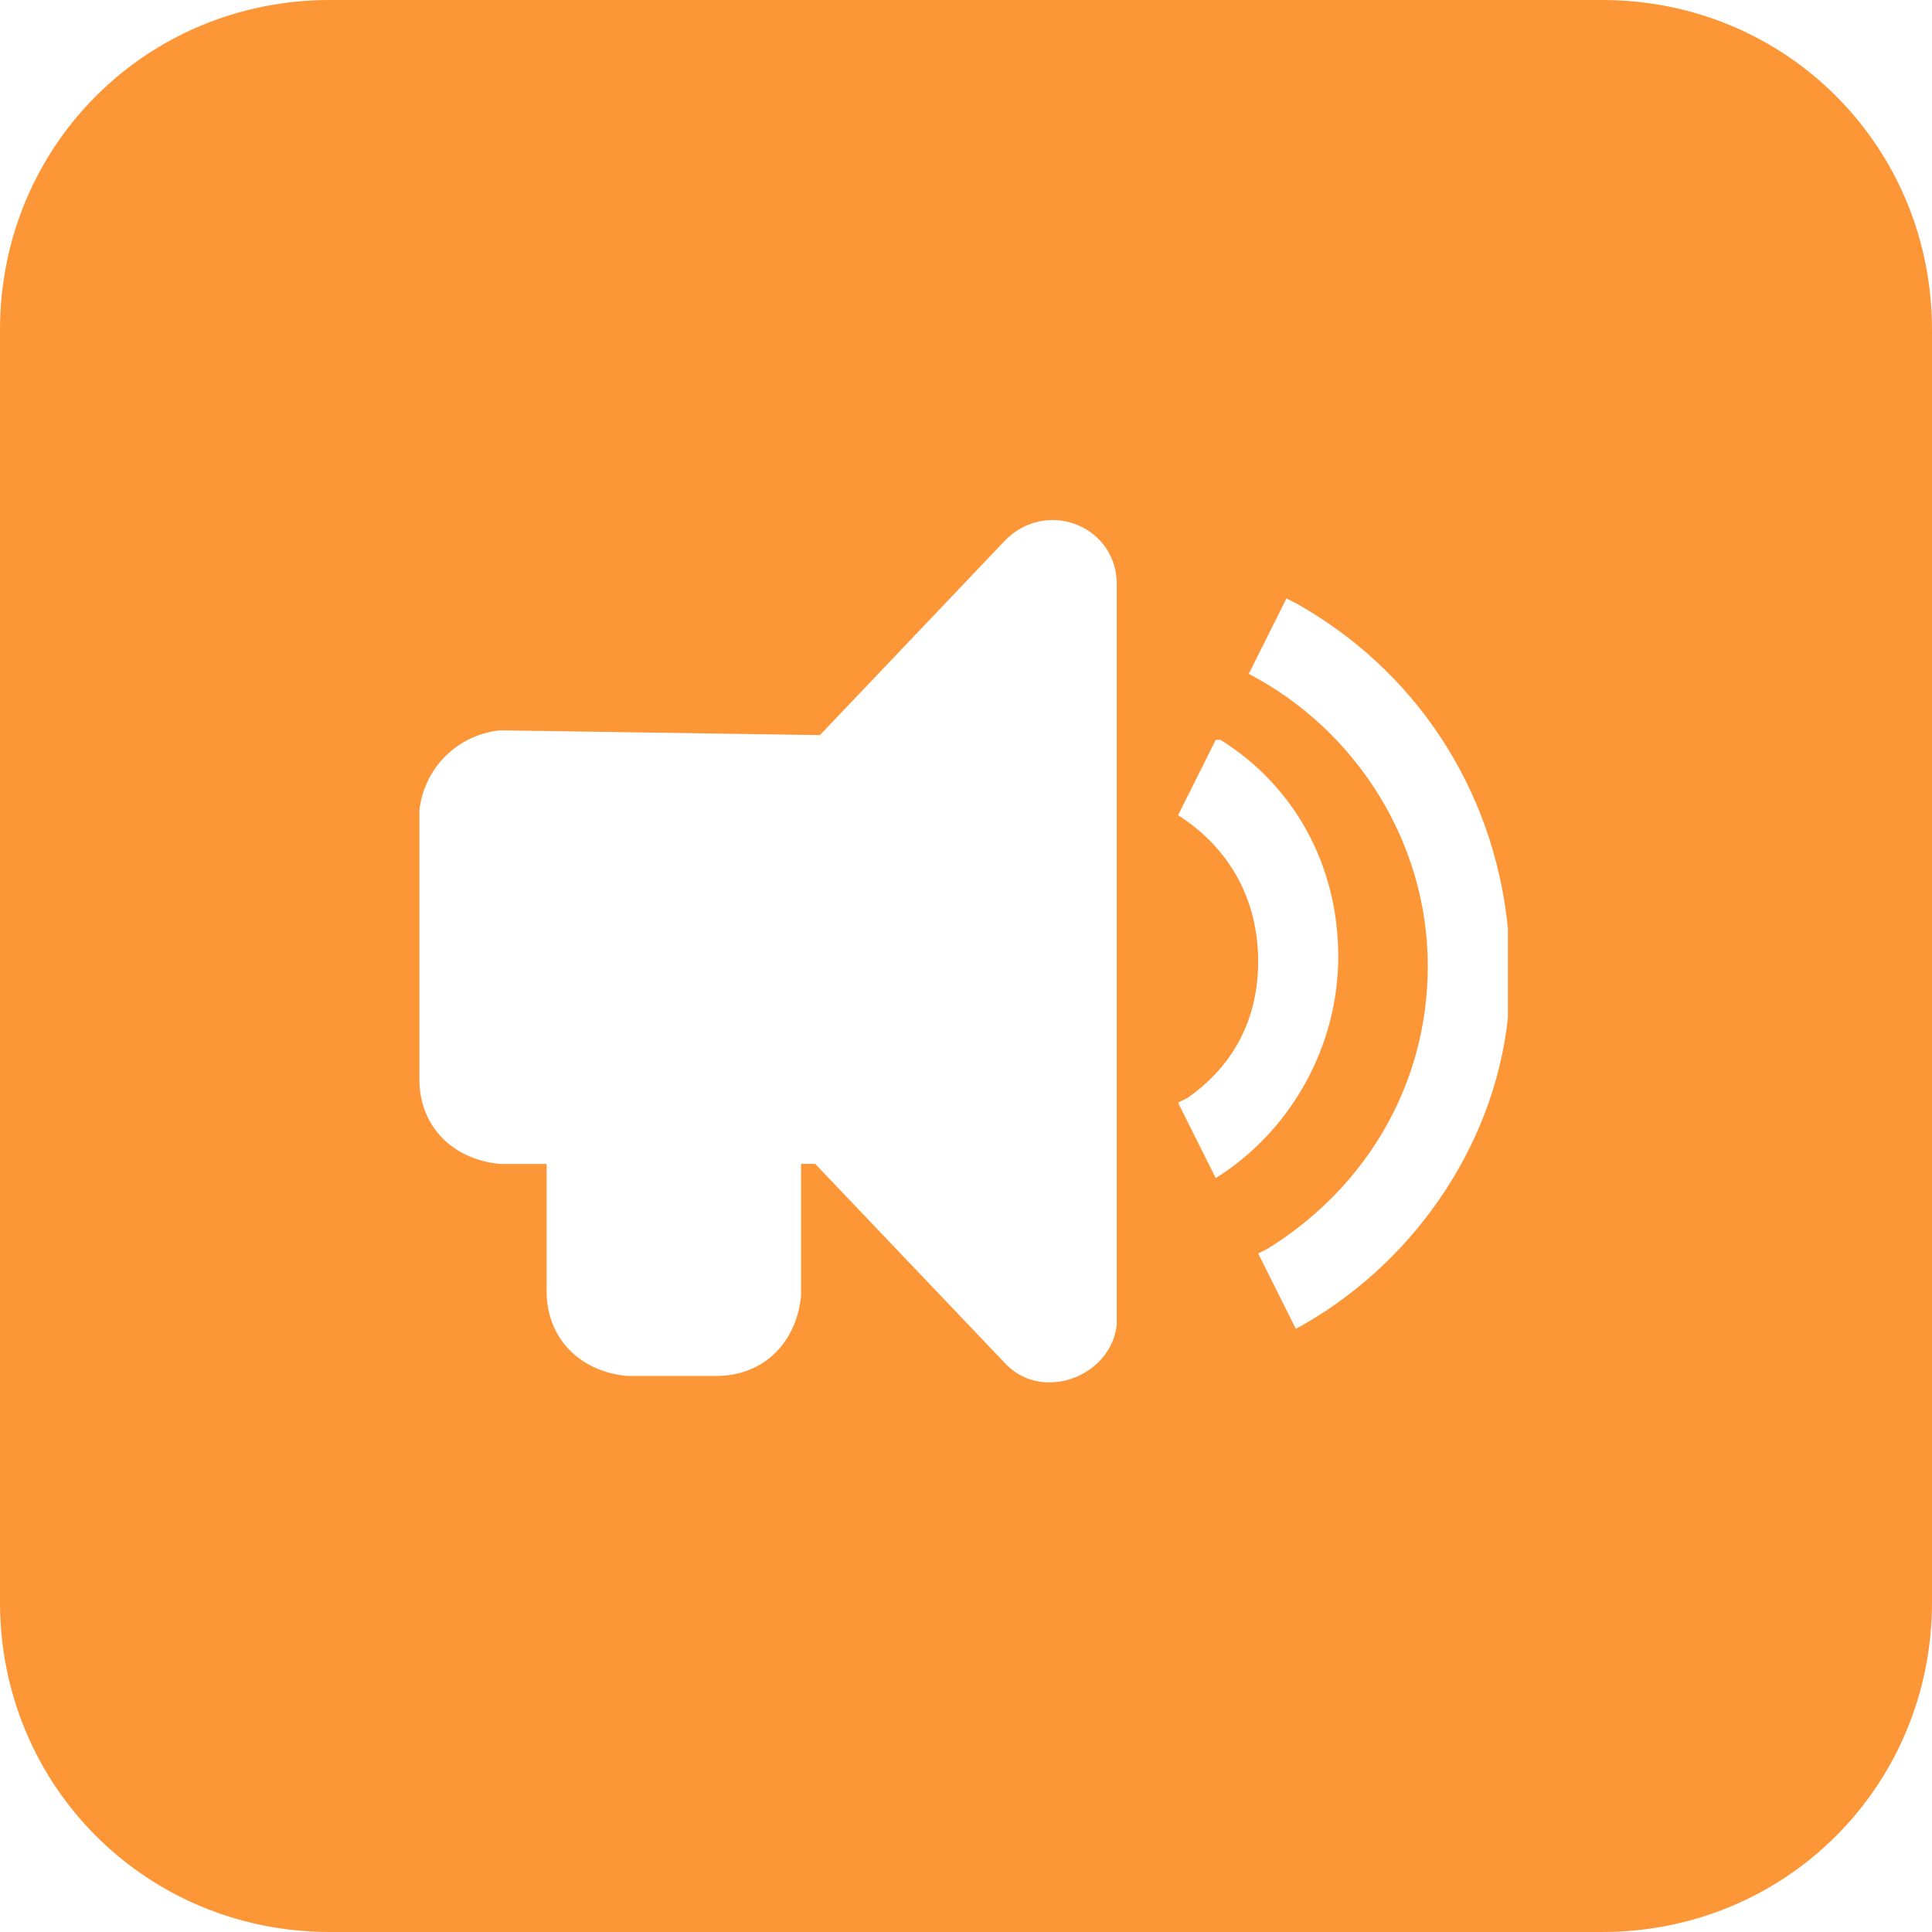 <?xml version="1.0" standalone="no"?><!DOCTYPE svg PUBLIC "-//W3C//DTD SVG 1.1//EN" "http://www.w3.org/Graphics/SVG/1.1/DTD/svg11.dtd"><svg t="1722431023595" class="icon" viewBox="0 0 1024 1024" version="1.1" xmlns="http://www.w3.org/2000/svg" p-id="237895" width="48" height="48" xmlns:xlink="http://www.w3.org/1999/xlink"><path d="M849.171 0c97.405 0 174.829 77.424 174.829 174.829v674.341c0 97.405-77.424 174.829-174.829 174.829H174.829c-97.405 0-174.829-77.424-174.829-174.829V174.829c0-97.405 77.424-174.829 174.829-174.829h674.341zM591.922 309.698c0-29.971-34.966-44.956-57.444-24.976l-2.498 2.498-97.405 102.4-167.337-2.498h-2.498c-22.478 2.498-39.961 19.98-42.459 42.459v142.361c0 24.976 17.483 42.459 42.459 44.956h24.976v67.434c0 24.976 17.483 42.459 42.459 44.956H379.629c24.976 0 42.459-17.483 44.956-42.459V616.898h7.493l99.902 104.898c19.98 22.478 57.444 7.493 59.941-19.98V309.698z m89.912 7.493l-19.98 39.961c57.444 29.971 94.907 89.912 94.907 154.849 0 62.439-32.468 117.385-84.917 149.854l-4.995 2.498 19.98 39.961c59.941-32.468 104.898-94.907 112.39-164.839V492.02c-7.493-74.927-49.951-137.366-112.39-172.332l-4.995-2.498z m-37.463 74.927l-19.98 39.961c27.473 17.483 42.459 44.956 42.459 77.424 0 29.971-12.488 54.946-37.463 72.429l-4.995 2.498 19.98 39.961c39.961-24.976 64.937-69.932 64.937-117.385 0-47.454-22.478-89.912-62.439-114.888h-2.498z" fill="#FC9637" p-id="237896"></path></svg>